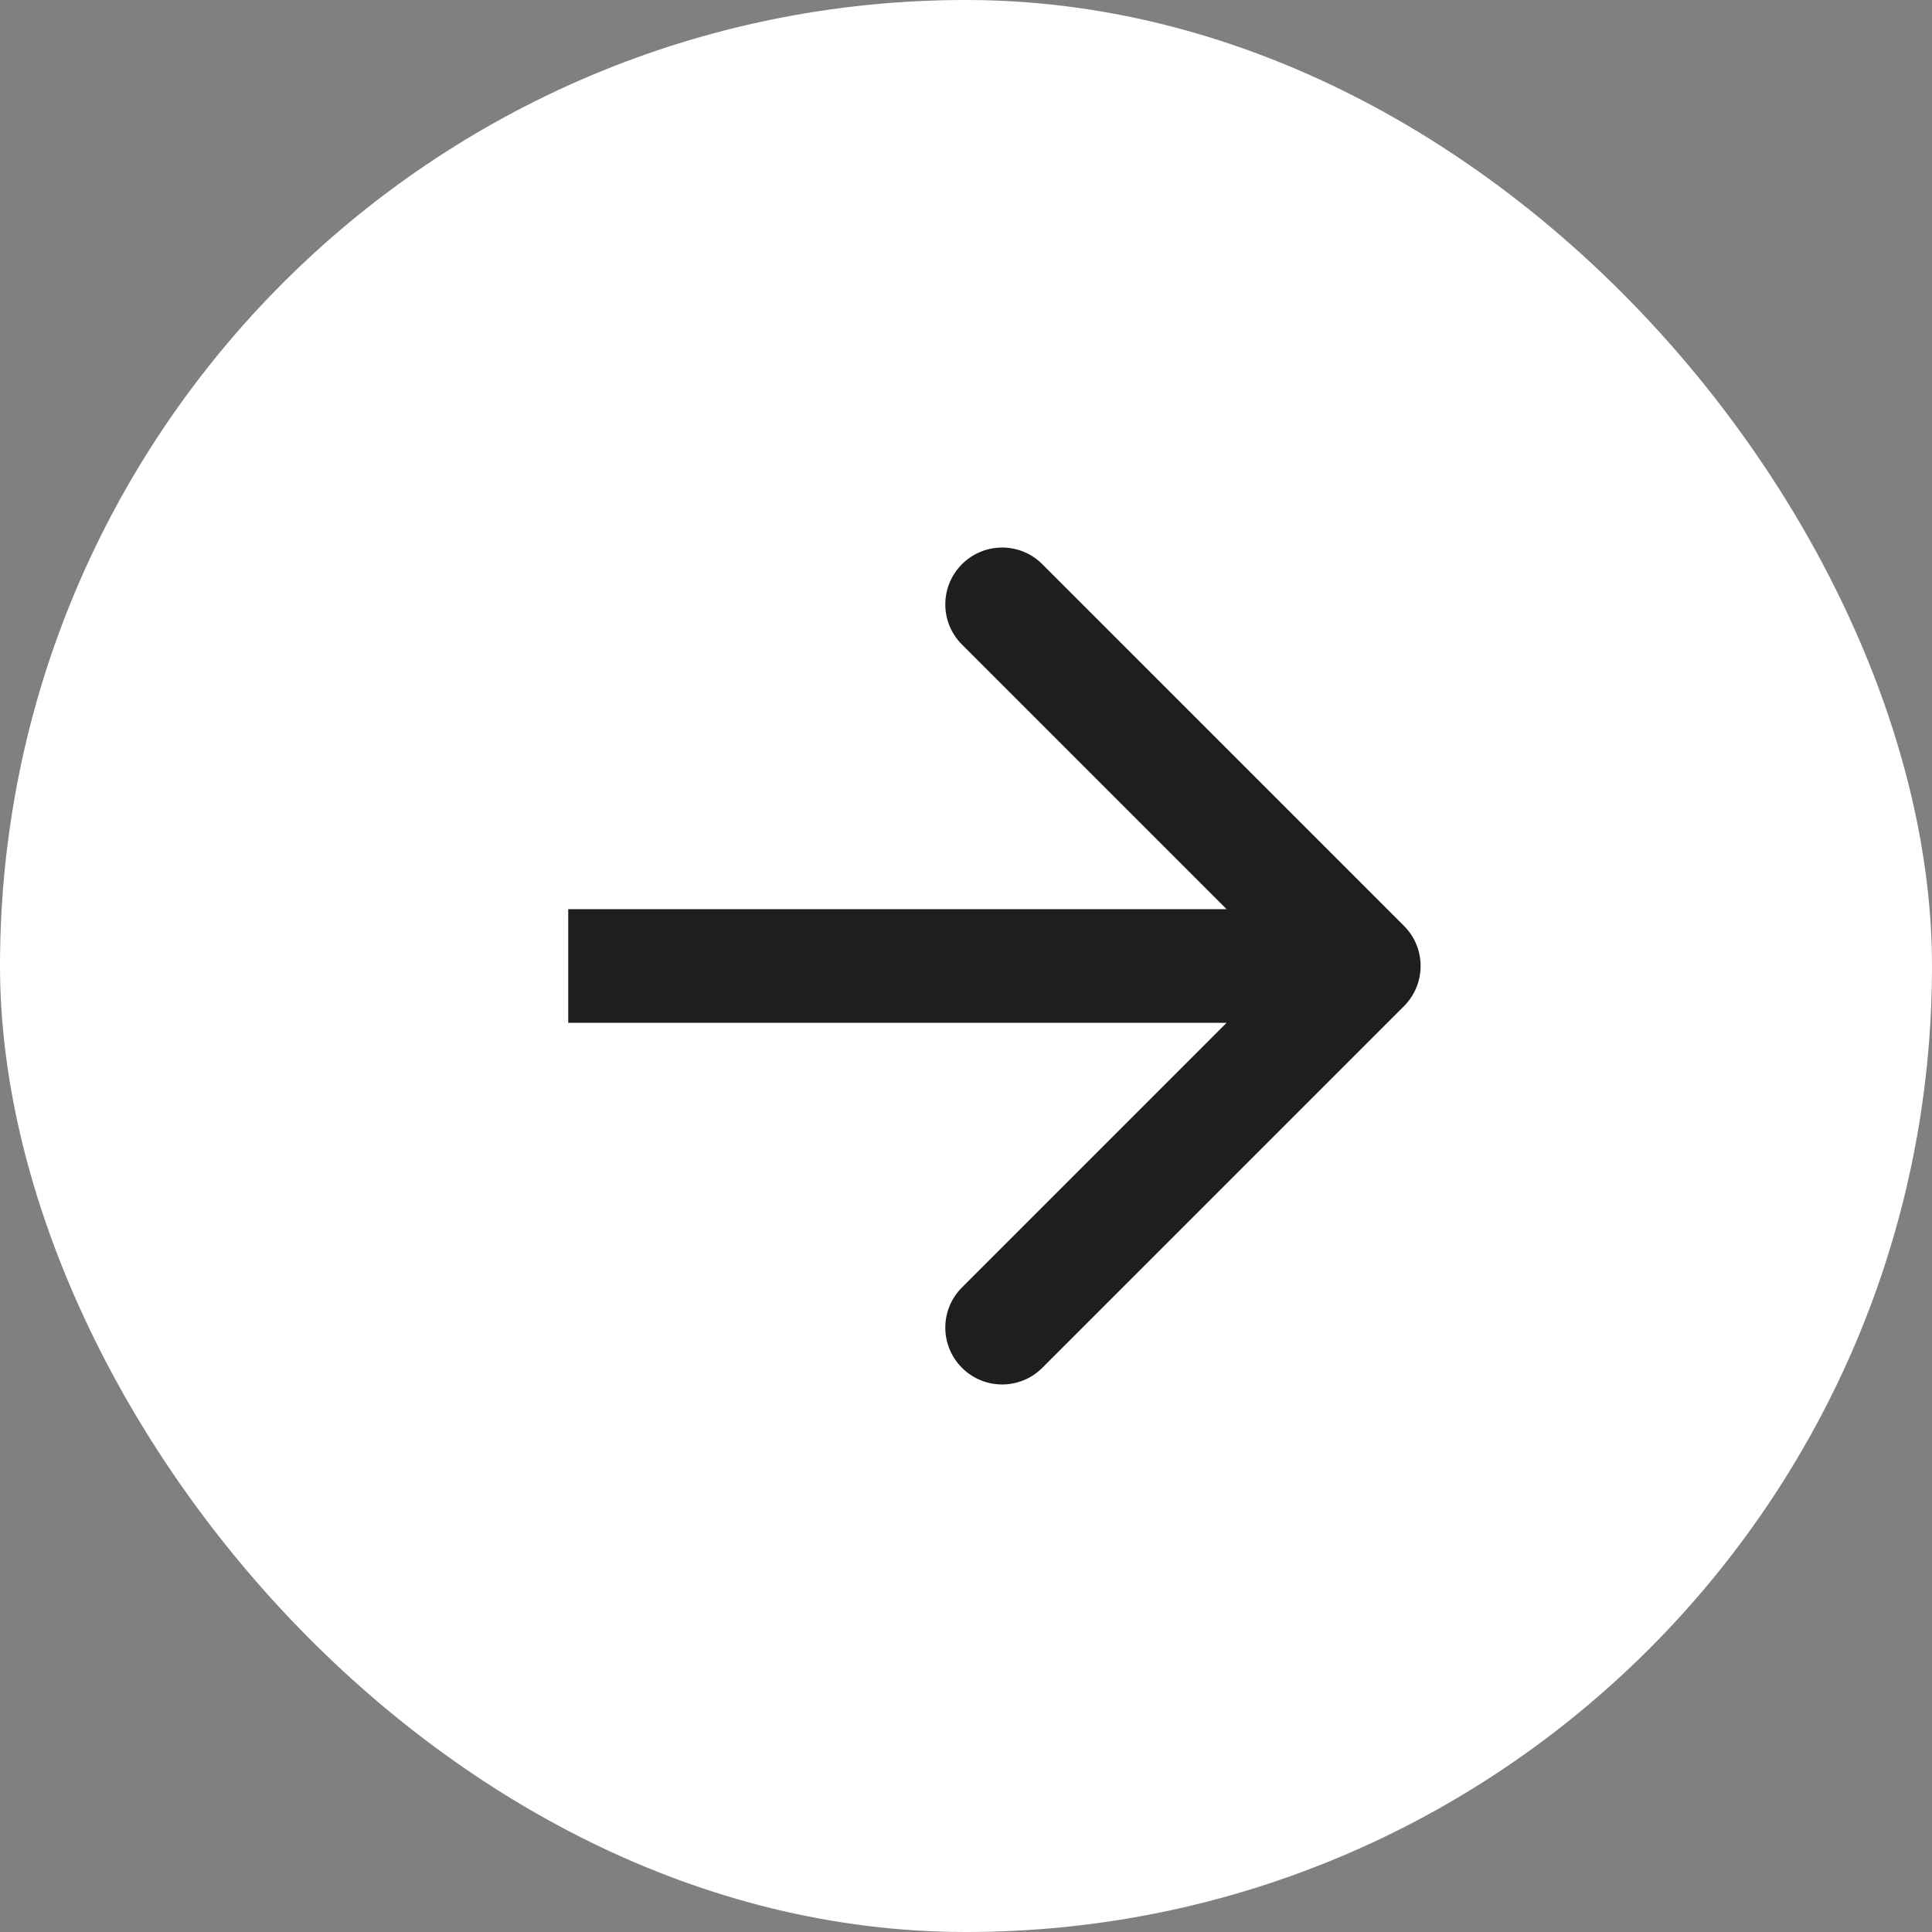 <?xml version="1.0" encoding="UTF-8"?> <svg xmlns="http://www.w3.org/2000/svg" width="34" height="34" viewBox="0 0 34 34" fill="none"><rect x="0" y="0" width="34" height="34" fill="#808080" stroke="none"/><rect width="34" height="34" rx="17" fill="white"></rect><path d="M24.707 17.707C25.098 17.317 25.098 16.683 24.707 16.293L18.343 9.929C17.953 9.538 17.32 9.538 16.929 9.929C16.538 10.319 16.538 10.953 16.929 11.343L22.586 17L16.929 22.657C16.538 23.047 16.538 23.68 16.929 24.071C17.32 24.462 17.953 24.462 18.343 24.071L24.707 17.707ZM10 18H24V16H10V18Z" fill="#1E1E1E"></path></svg> 